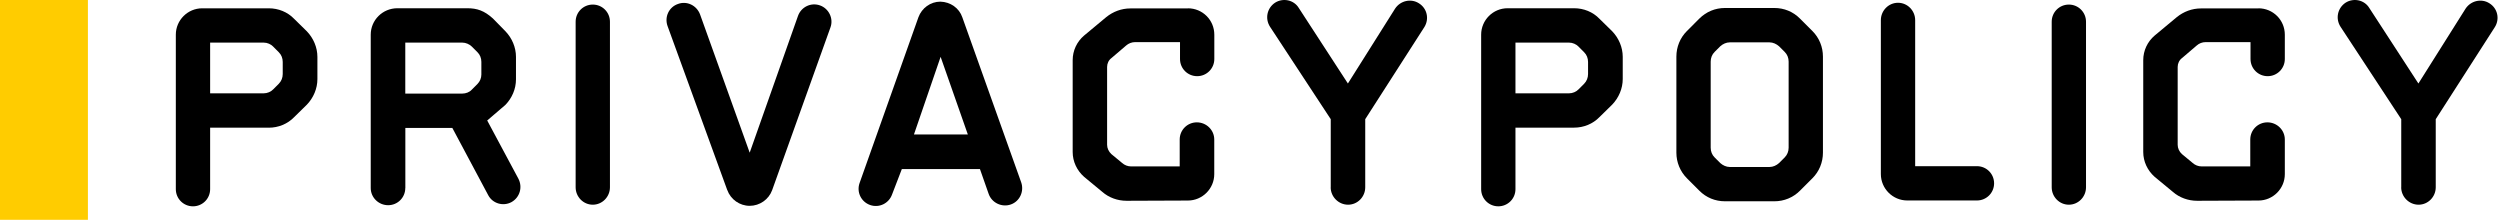 <svg width="455" height="40" viewBox="0 0 455 40" fill="none" xmlns="http://www.w3.org/2000/svg">
<path d="M38.244 23.23V34.428C38.244 36.159 36.853 37.55 35.122 37.55C33.391 37.55 32 36.159 32 34.428V6.307C32 3.672 34.16 1.511 36.807 1.511H48.922C50.653 1.511 52.339 2.178 53.538 3.434L55.845 5.696C57.044 6.941 57.768 8.626 57.768 10.357V14.395C57.768 16.126 57.044 17.811 55.845 19.055L53.538 21.318C52.339 22.562 50.653 23.241 48.922 23.241H38.244V23.23ZM49.725 8.479C49.296 8.049 48.673 7.755 47.995 7.755H38.244V16.985H47.995C48.662 16.985 49.296 16.703 49.725 16.262C50.065 15.922 50.393 15.594 50.732 15.255C51.207 14.78 51.456 14.146 51.456 13.479V11.273C51.456 10.606 51.219 9.972 50.732 9.497L49.725 8.49V8.479Z" fill="black"/>
<path d="M73.762 34.224C73.762 35.955 72.371 37.346 70.64 37.346C68.909 37.346 67.473 35.955 67.473 34.224V6.307C67.473 3.66 69.633 1.5 72.325 1.5H85.062C86.793 1.5 88.139 1.93 89.723 3.377L91.985 5.685C93.184 6.929 93.908 8.615 93.908 10.345V14.429C93.908 16.205 93.184 17.845 91.985 19.089L88.671 21.929L94.338 32.505C95.152 34.044 94.621 35.921 93.094 36.781C91.601 37.595 89.678 37.064 88.863 35.537L82.325 23.286H73.773V34.247L73.762 34.224ZM73.762 7.755V17.031H84.146C84.768 17.031 85.447 16.793 85.877 16.307L86.884 15.3C87.359 14.825 87.608 14.191 87.608 13.569V11.262C87.608 10.594 87.37 9.961 86.884 9.486L85.877 8.479C85.447 8.049 84.768 7.755 84.146 7.755H73.762Z" fill="black"/>
<path d="M111.01 34.089C111.01 35.819 109.618 37.256 107.888 37.256C106.157 37.256 104.766 35.819 104.766 34.089V3.954C104.766 2.224 106.157 0.832 107.888 0.832C109.618 0.832 111.01 2.224 111.01 3.954V34.089Z" fill="black"/>
<path d="M132.349 34.564L121.489 4.724C120.913 3.095 121.727 1.307 123.367 0.731C124.996 0.108 126.783 0.968 127.406 2.608L136.444 27.788L145.233 2.902C145.81 1.273 147.586 0.402 149.226 0.979C150.866 1.556 151.726 3.377 151.149 4.972L140.527 34.62C139.905 36.306 138.265 37.46 136.444 37.46C134.622 37.46 132.982 36.306 132.36 34.575L132.349 34.564Z" fill="black"/>
<path d="M175.139 3.14L185.852 33.172C186.429 34.801 185.614 36.634 183.974 37.211C182.345 37.788 180.513 36.928 179.936 35.288L178.352 30.774H164.133L162.357 35.389C161.78 37.018 160.004 37.889 158.364 37.312C156.724 36.736 155.864 34.96 156.441 33.319L167.153 3.14C167.776 1.454 169.359 0.301 171.146 0.301C172.968 0.346 174.563 1.454 175.139 3.14ZM176.146 24.474L171.192 10.345L166.339 24.474H176.146Z" fill="black"/>
<path d="M216.198 1.511C218.845 1.511 221.006 3.626 221.006 6.319V10.741C221.006 12.472 219.615 13.863 217.884 13.863C216.153 13.863 214.762 12.472 214.762 10.741V7.665H206.595C205.973 7.665 205.396 7.902 204.955 8.287L202.308 10.549C201.776 10.934 201.493 11.556 201.493 12.178V26.352C201.493 26.974 201.787 27.596 202.262 28.037L204.231 29.666C204.661 30.05 205.237 30.288 205.86 30.288H214.705V25.39C214.705 23.659 216.097 22.268 217.827 22.268C219.558 22.268 220.995 23.659 220.995 25.39V31.691C220.995 34.338 218.834 36.498 216.187 36.498L205.034 36.543C203.394 36.543 201.81 35.967 200.611 34.914L197.297 32.177C195.996 31.023 195.227 29.394 195.227 27.664V10.945C195.227 9.214 195.996 7.585 197.297 6.477L201.335 3.117C202.579 2.111 204.118 1.534 205.713 1.534H216.187L216.198 1.511Z" fill="black"/>
<path d="M242.195 34.089V21.691L231.144 4.87C230.182 3.377 230.612 1.454 232.06 0.493C233.497 -0.423 235.476 -0.039 236.381 1.454L245.317 15.198L253.914 1.556C254.876 0.12 256.799 -0.322 258.235 0.595C259.729 1.511 260.158 3.434 259.242 4.916L248.473 21.691V34.089C248.473 35.819 247.082 37.256 245.351 37.256C243.621 37.256 242.184 35.819 242.184 34.089H242.195Z" fill="black"/>
<path d="M275.814 23.23V34.428C275.814 36.159 274.423 37.55 272.692 37.55C270.962 37.55 269.57 36.159 269.57 34.428V6.307C269.57 3.66 271.731 1.5 274.378 1.5H286.493C288.223 1.5 289.909 2.167 291.108 3.423L293.415 5.685C294.614 6.929 295.338 8.615 295.338 10.345V14.384C295.338 16.114 294.614 17.8 293.415 19.044L291.108 21.306C289.909 22.551 288.223 23.23 286.493 23.23H275.826H275.814ZM287.296 8.479C286.866 8.049 286.232 7.755 285.565 7.755H275.814V16.985H285.565C286.232 16.985 286.866 16.703 287.296 16.262C287.635 15.922 287.963 15.594 288.303 15.255C288.778 14.78 289.026 14.146 289.026 13.479V11.273C289.026 10.606 288.789 9.972 288.303 9.497C287.963 9.158 287.635 8.83 287.296 8.49V8.479Z" fill="black"/>
<path d="M331.775 27.788C331.775 29.519 331.107 31.204 329.852 32.449L327.589 34.711C326.345 35.955 324.705 36.634 322.929 36.634H313.947C312.171 36.634 310.531 35.967 309.287 34.711L307.025 32.449C305.78 31.204 305.102 29.519 305.102 27.788V10.3C305.102 8.569 305.769 6.884 307.025 5.64L309.287 3.377C310.543 2.133 312.171 1.454 313.947 1.454H322.929C324.705 1.454 326.345 2.122 327.589 3.377L329.852 5.64C331.107 6.884 331.775 8.569 331.775 10.3V27.788ZM325.531 11.216C325.531 10.549 325.293 9.916 324.807 9.44C324.467 9.101 324.139 8.773 323.8 8.434C323.313 8.004 322.691 7.71 322.069 7.71H314.807C314.185 7.71 313.563 7.993 313.076 8.434C312.737 8.773 312.409 9.101 312.07 9.44C311.583 9.916 311.346 10.549 311.346 11.216V26.883C311.346 27.551 311.583 28.184 312.07 28.659C312.409 28.998 312.737 29.326 313.076 29.666C313.551 30.096 314.185 30.39 314.807 30.39H322.069C322.691 30.39 323.313 30.107 323.8 29.666C324.139 29.326 324.467 28.998 324.807 28.659C325.282 28.184 325.531 27.551 325.531 26.883V11.216Z" fill="black"/>
<path d="M347.124 36.487C344.477 36.487 342.316 34.326 342.316 31.679V3.671C342.316 1.941 343.708 0.504 345.438 0.504C347.169 0.504 348.561 1.941 348.561 3.671V30.243H359.804C361.535 30.243 362.926 31.634 362.926 33.365C362.926 35.095 361.535 36.487 359.804 36.487H347.124Z" fill="black"/>
<path d="M379.654 34.089C379.654 35.819 378.263 37.256 376.532 37.256C374.801 37.256 373.41 35.819 373.41 34.089V3.954C373.41 2.224 374.801 0.832 376.532 0.832C378.263 0.832 379.654 2.224 379.654 3.954V34.089Z" fill="black"/>
<path d="M411.031 1.511C413.678 1.511 415.838 3.626 415.838 6.319V10.741C415.838 12.472 414.447 13.863 412.716 13.863C410.986 13.863 409.594 12.472 409.594 10.741V7.665H401.427C400.805 7.665 400.228 7.902 399.798 8.287L397.151 10.549C396.62 10.934 396.337 11.556 396.337 12.178V26.352C396.337 26.974 396.62 27.596 397.106 28.037L399.074 29.666C399.504 30.05 400.081 30.288 400.703 30.288H409.549V25.39C409.549 23.659 410.94 22.268 412.671 22.268C414.402 22.268 415.838 23.659 415.838 25.39V31.691C415.838 34.338 413.678 36.498 411.031 36.498L399.878 36.543C398.249 36.543 396.654 35.967 395.455 34.914L392.14 32.177C390.84 31.023 390.07 29.394 390.07 27.664V10.945C390.07 9.214 390.84 7.585 392.14 6.477L396.179 3.117C397.423 2.111 398.961 1.534 400.556 1.534H411.031V1.511Z" fill="black"/>
<path d="M437.027 34.089V21.691L425.976 4.87C425.014 3.377 425.444 1.454 426.892 0.493C428.329 -0.423 430.308 -0.039 431.213 1.454L440.149 15.198L448.746 1.556C449.708 0.12 451.631 -0.322 453.067 0.595C454.561 1.511 454.99 3.434 454.074 4.916L443.305 21.691V34.089C443.305 35.819 441.914 37.256 440.183 37.256C438.453 37.256 437.016 35.819 437.016 34.089H437.027Z" fill="black"/>
<rect width="16" height="40" fill="#FFCC00"/>
</svg>
